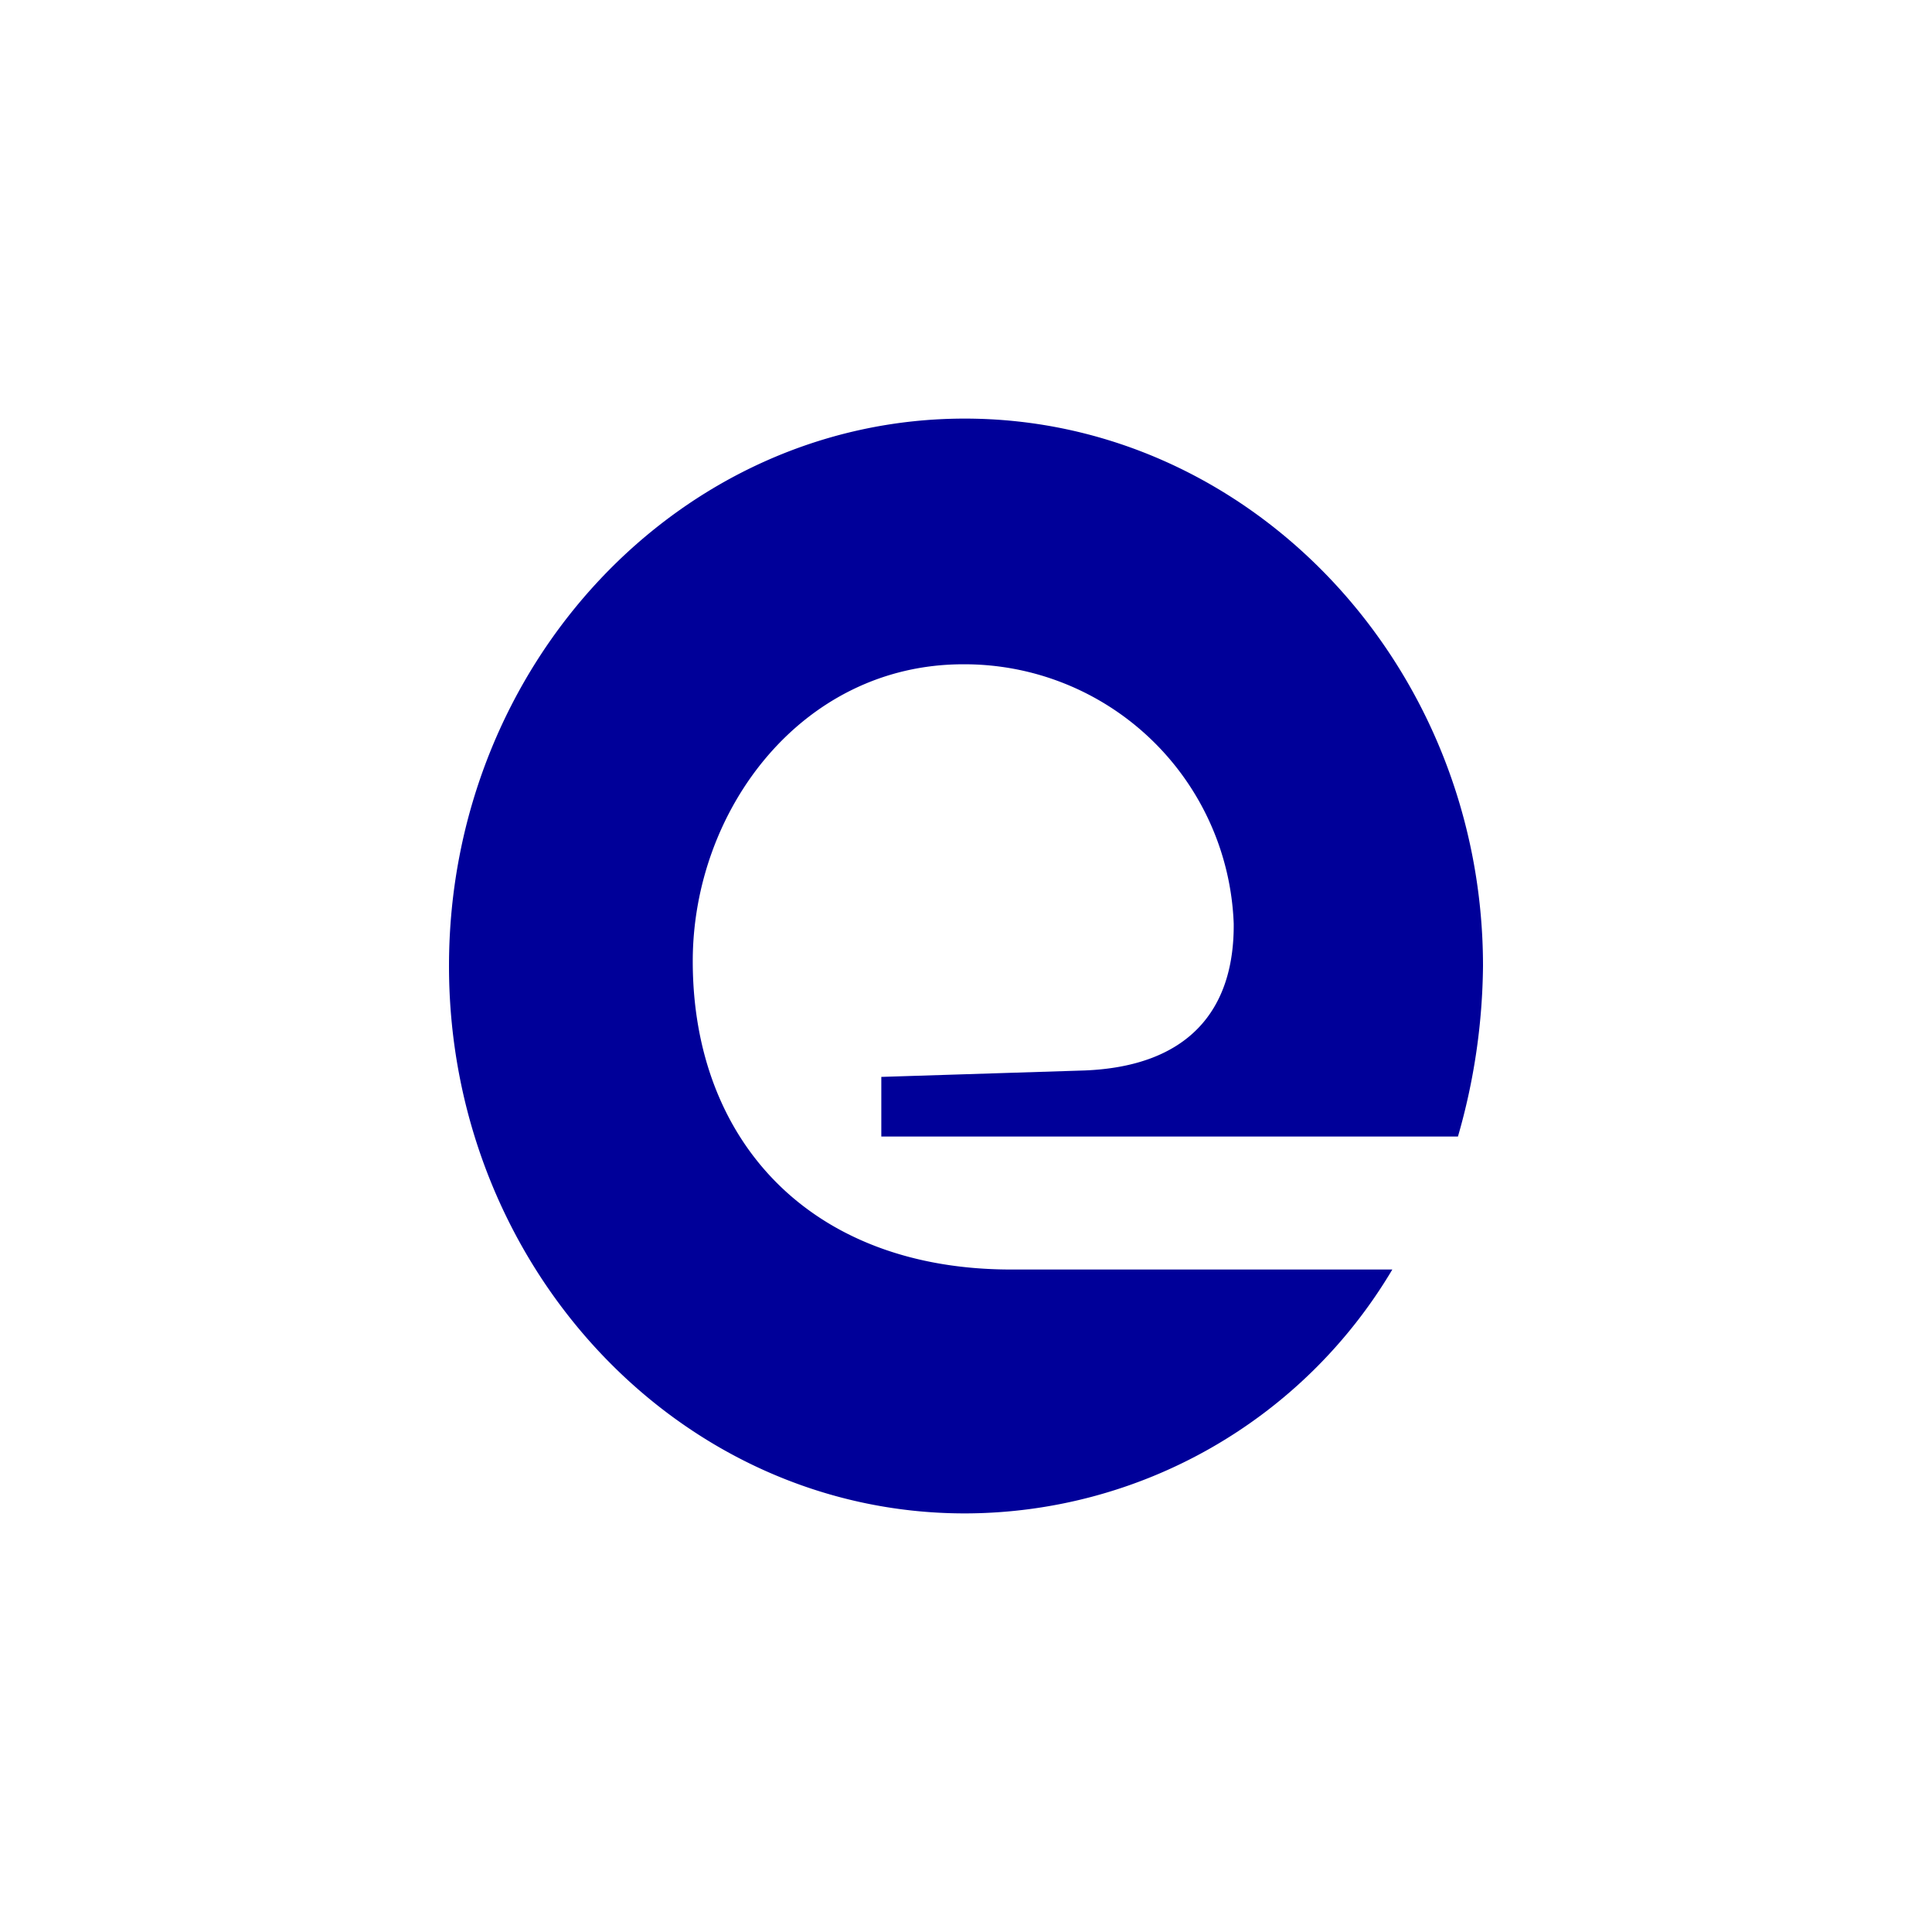 <svg id="Layer_1" data-name="Layer 1" xmlns="http://www.w3.org/2000/svg" viewBox="0 0 300 300"><path d="M191.57,143.43a41.83,41.83,0,0,0-42-40.28c-25.1,0-42,22.68-42,46.11,0,27.87,18.24,47.87,49.44,47.87H216.2A77.28,77.28,0,0,1,149.81,235c-44.25,0-80.09-38.24-80.09-85s35.84-85,80.09-85,80.47,38.24,80.47,85a98.39,98.39,0,0,1-3.89,26.48H136.85v-9.26l31.58-1c16-.64,23.24-9.26,23.14-22.77" fill="#009"/></svg>